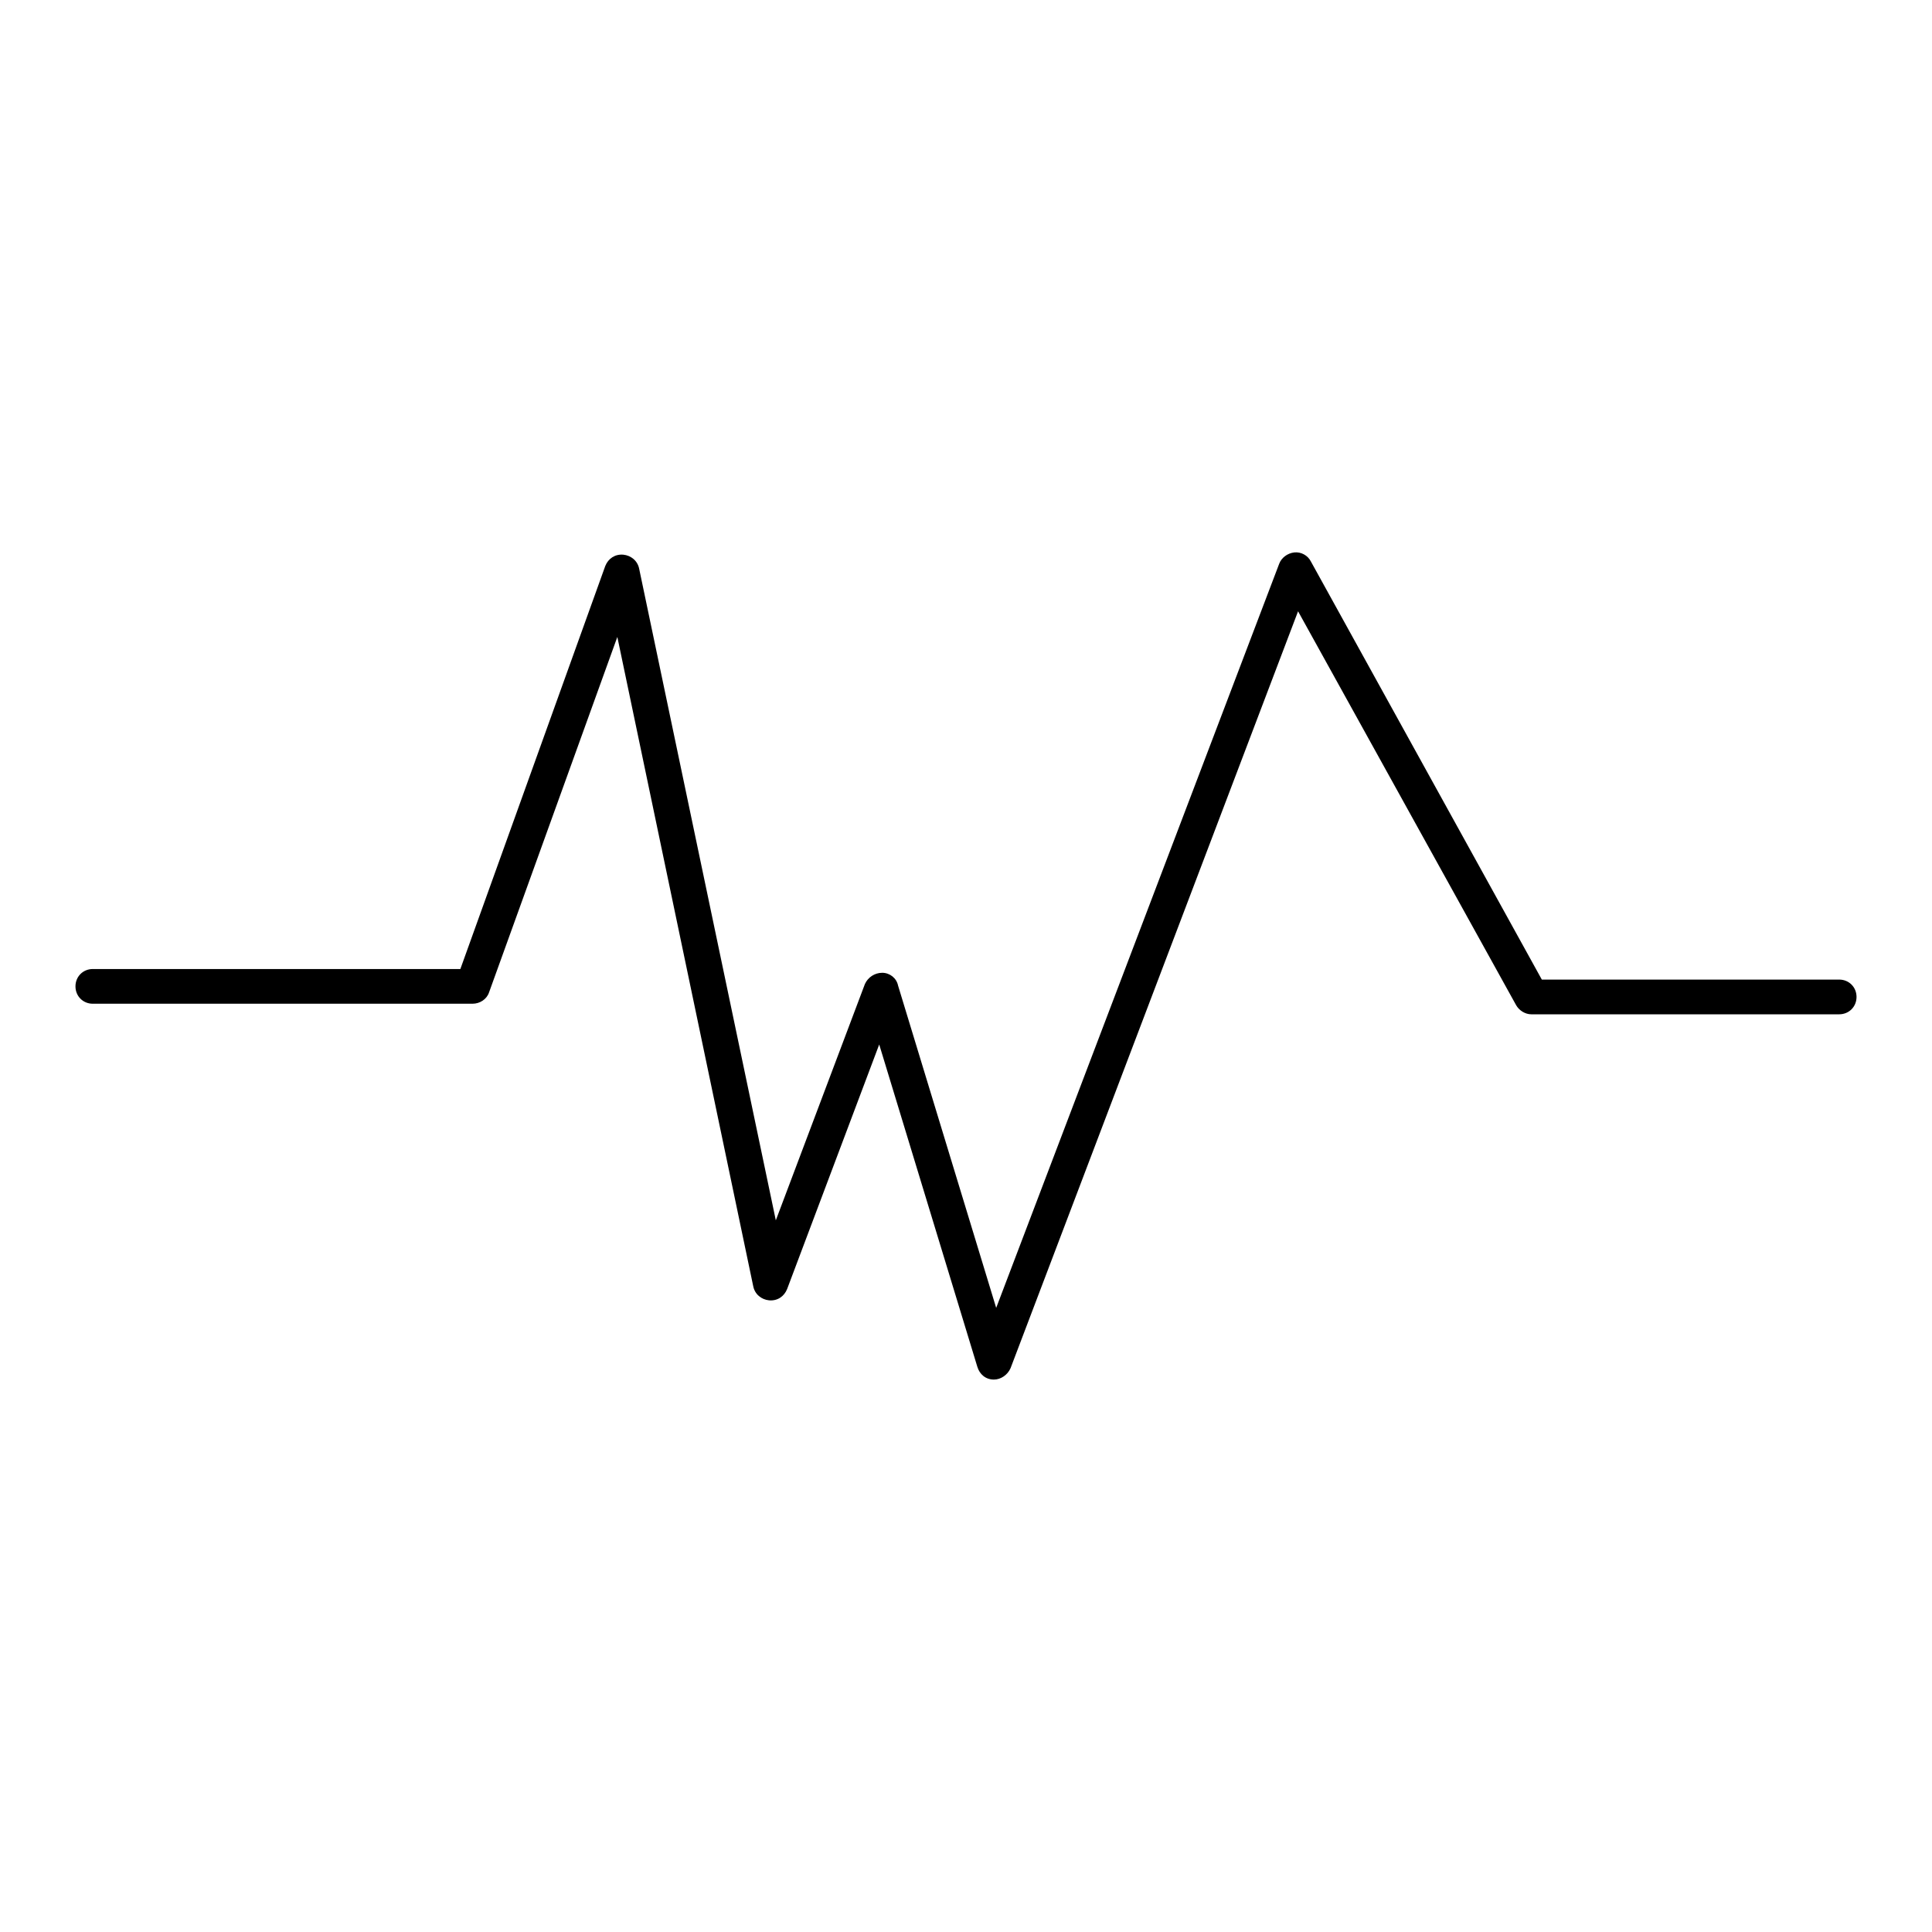 <?xml version="1.0" encoding="utf-8"?>
<!-- Svg Vector Icons : http://www.onlinewebfonts.com/icon -->
<!DOCTYPE svg PUBLIC "-//W3C//DTD SVG 1.1//EN" "http://www.w3.org/Graphics/SVG/1.1/DTD/svg11.dtd">
<svg version="1.1" xmlns="http://www.w3.org/2000/svg" xmlns:xlink="http://www.w3.org/1999/xlink" x="0px" y="0px" viewBox="0 0 256 256" enable-background="new 0 0 256 256" xml:space="preserve">
<g><g><path fill="#000000" d="M131.7,182.8C131.6,182.8,131.6,182.8,131.7,182.8c-1.1,0-1.9-0.7-2.2-1.7l-13-42.7l-12.2,32.4c-0.4,1-1.3,1.6-2.4,1.5c-1-0.1-1.9-0.8-2.1-1.9l-18-86l-17,47.1c-0.3,0.9-1.2,1.5-2.2,1.5H12.3c-1.3,0-2.3-1-2.3-2.3c0-1.3,1-2.3,2.3-2.3H61l19.2-53.4c0.4-1,1.3-1.6,2.4-1.5c1,0.1,1.9,0.8,2.1,1.9l18.1,86.3l11.8-31.3c0.4-0.9,1.3-1.5,2.3-1.5c1,0,1.9,0.7,2.1,1.7l13,42.7l37.5-98.6c0.3-0.8,1.1-1.4,2-1.5c0.9-0.1,1.8,0.4,2.2,1.2l30.6,55.4h39.4c1.3,0,2.3,1,2.3,2.3c0,1.3-1,2.3-2.3,2.3h-40.8c-0.8,0-1.6-0.5-2-1.2L172,81l-38.1,100.3C133.5,182.2,132.6,182.8,131.7,182.8z"/></g></g>
</svg>